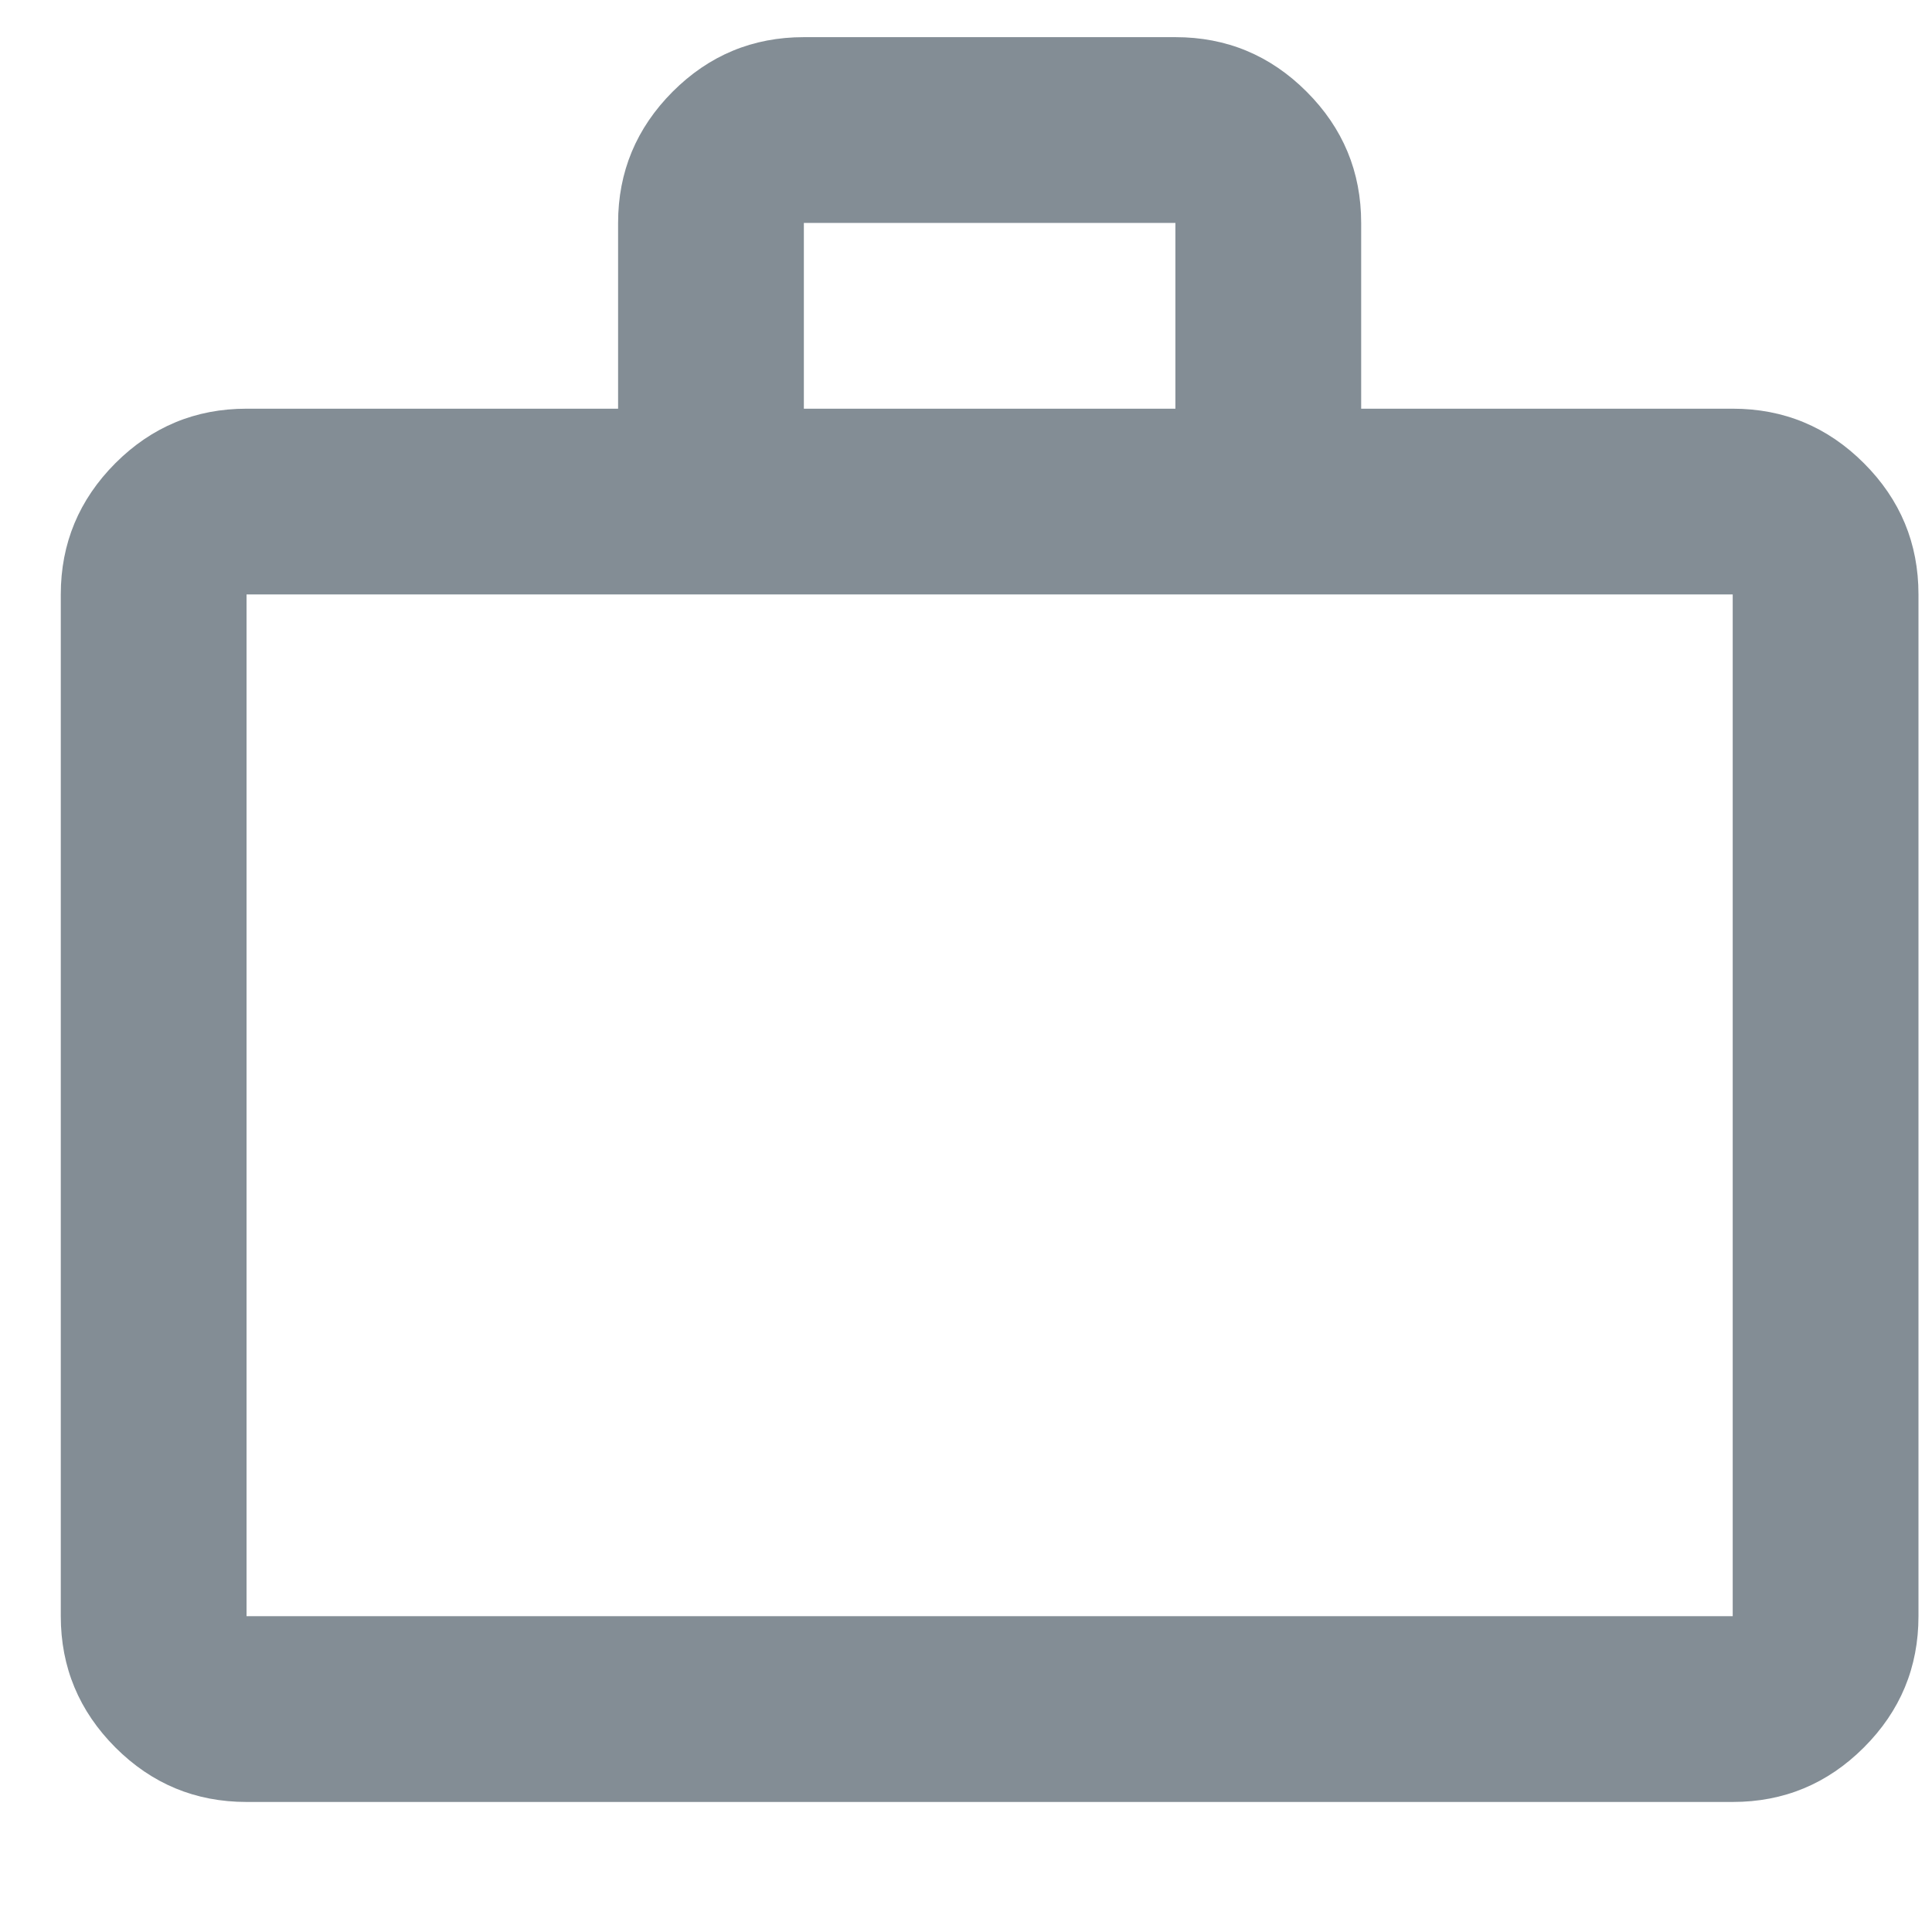 <svg width="13" height="13" viewBox="0 0 13 13" fill="none" xmlns="http://www.w3.org/2000/svg">
<path d="M1.659 12.125C1.315 12.125 1.021 12.003 0.776 11.758C0.532 11.513 0.409 11.219 0.409 10.875V4C0.409 3.656 0.532 3.362 0.776 3.117C1.021 2.872 1.315 2.75 1.659 2.75H4.159V1.5C4.159 1.156 4.282 0.862 4.526 0.617C4.771 0.372 5.065 0.25 5.409 0.25H7.909C8.253 0.25 8.547 0.372 8.792 0.617C9.037 0.862 9.159 1.156 9.159 1.5V2.75H11.659C12.003 2.75 12.297 2.872 12.542 3.117C12.787 3.362 12.909 3.656 12.909 4V10.875C12.909 11.219 12.787 11.513 12.542 11.758C12.297 12.003 12.003 12.125 11.659 12.125H1.659ZM1.659 10.875H11.659V4H1.659V10.875ZM5.409 2.75H7.909V1.5H5.409V2.75Z" fill="#838D95"/>
</svg>
